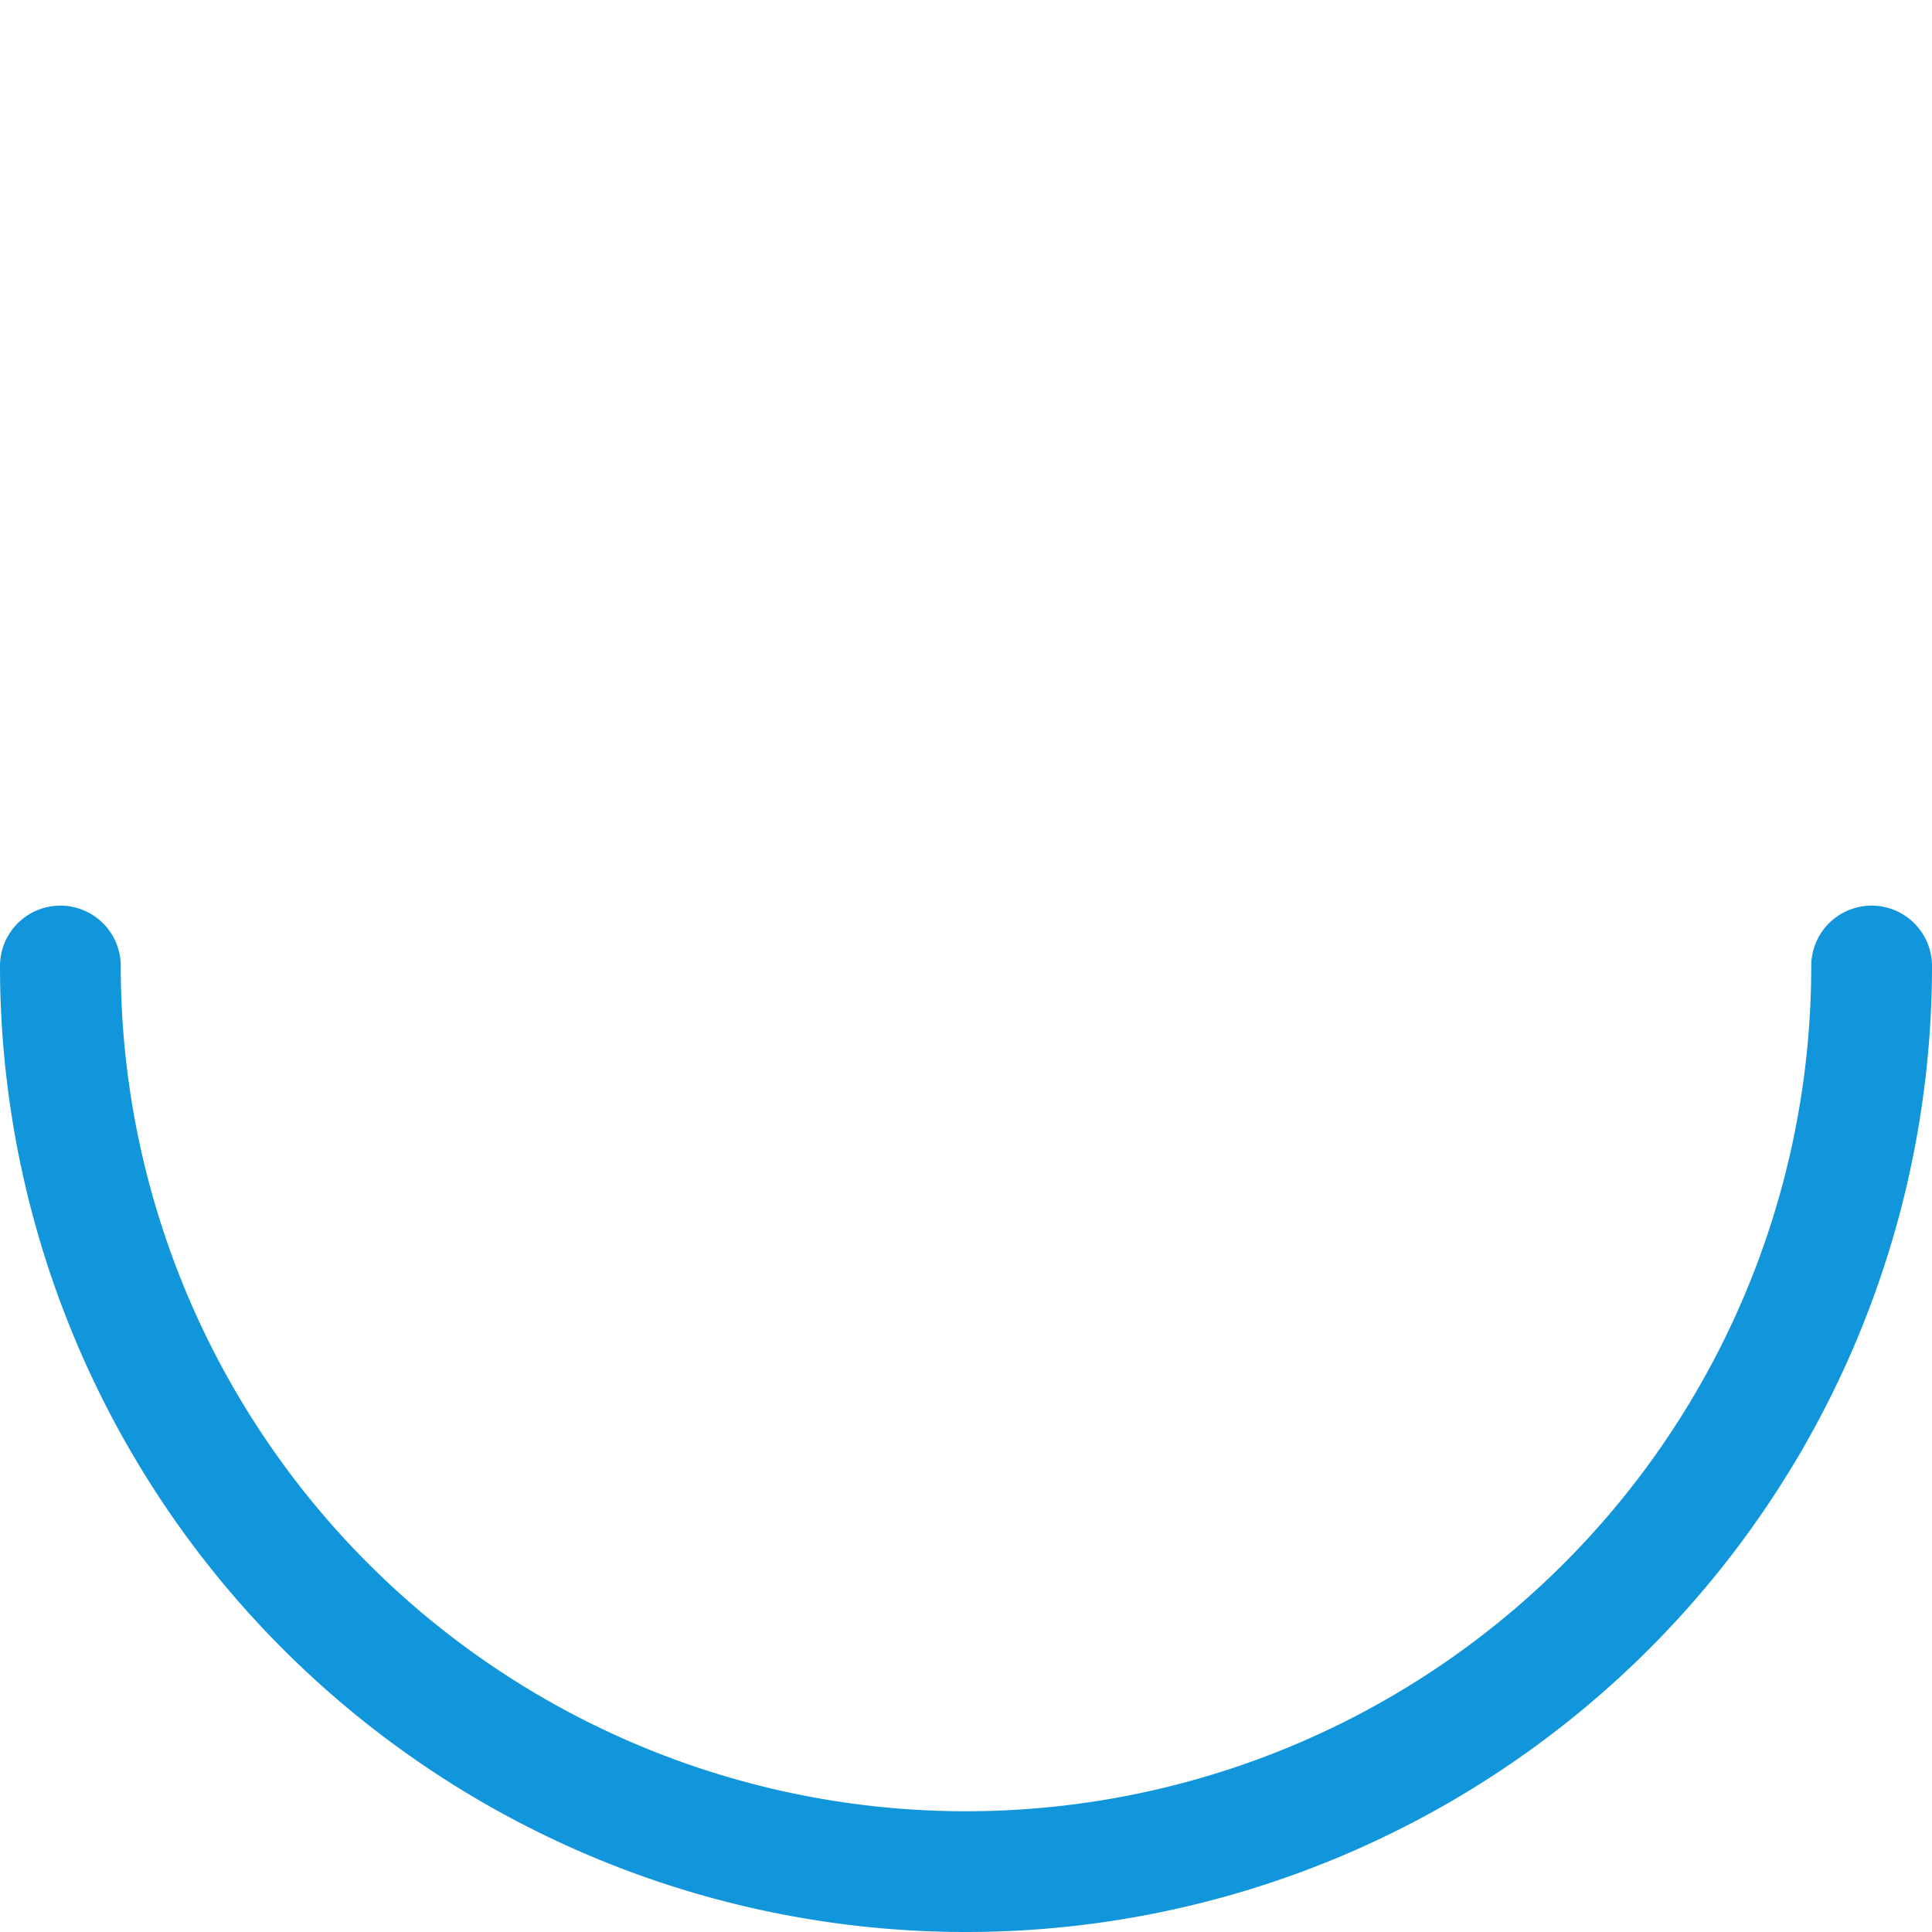<?xml version="1.0" standalone="no"?><!DOCTYPE svg PUBLIC "-//W3C//DTD SVG 1.1//EN" "http://www.w3.org/Graphics/SVG/1.1/DTD/svg11.dtd"><svg t="1645429390087" class="icon" viewBox="0 0 1024 1024" version="1.1" xmlns="http://www.w3.org/2000/svg" p-id="2147" xmlns:xlink="http://www.w3.org/1999/xlink" width="32" height="32"><defs><style type="text/css"></style></defs><path d="M512 1024A512 512 0 0 1 0 512a32 32 0 0 1 64 0 448 448 0 0 0 896 0 32 32 0 0 1 64 0 512 512 0 0 1-512 512z" p-id="2148" fill="#1296db"></path></svg>